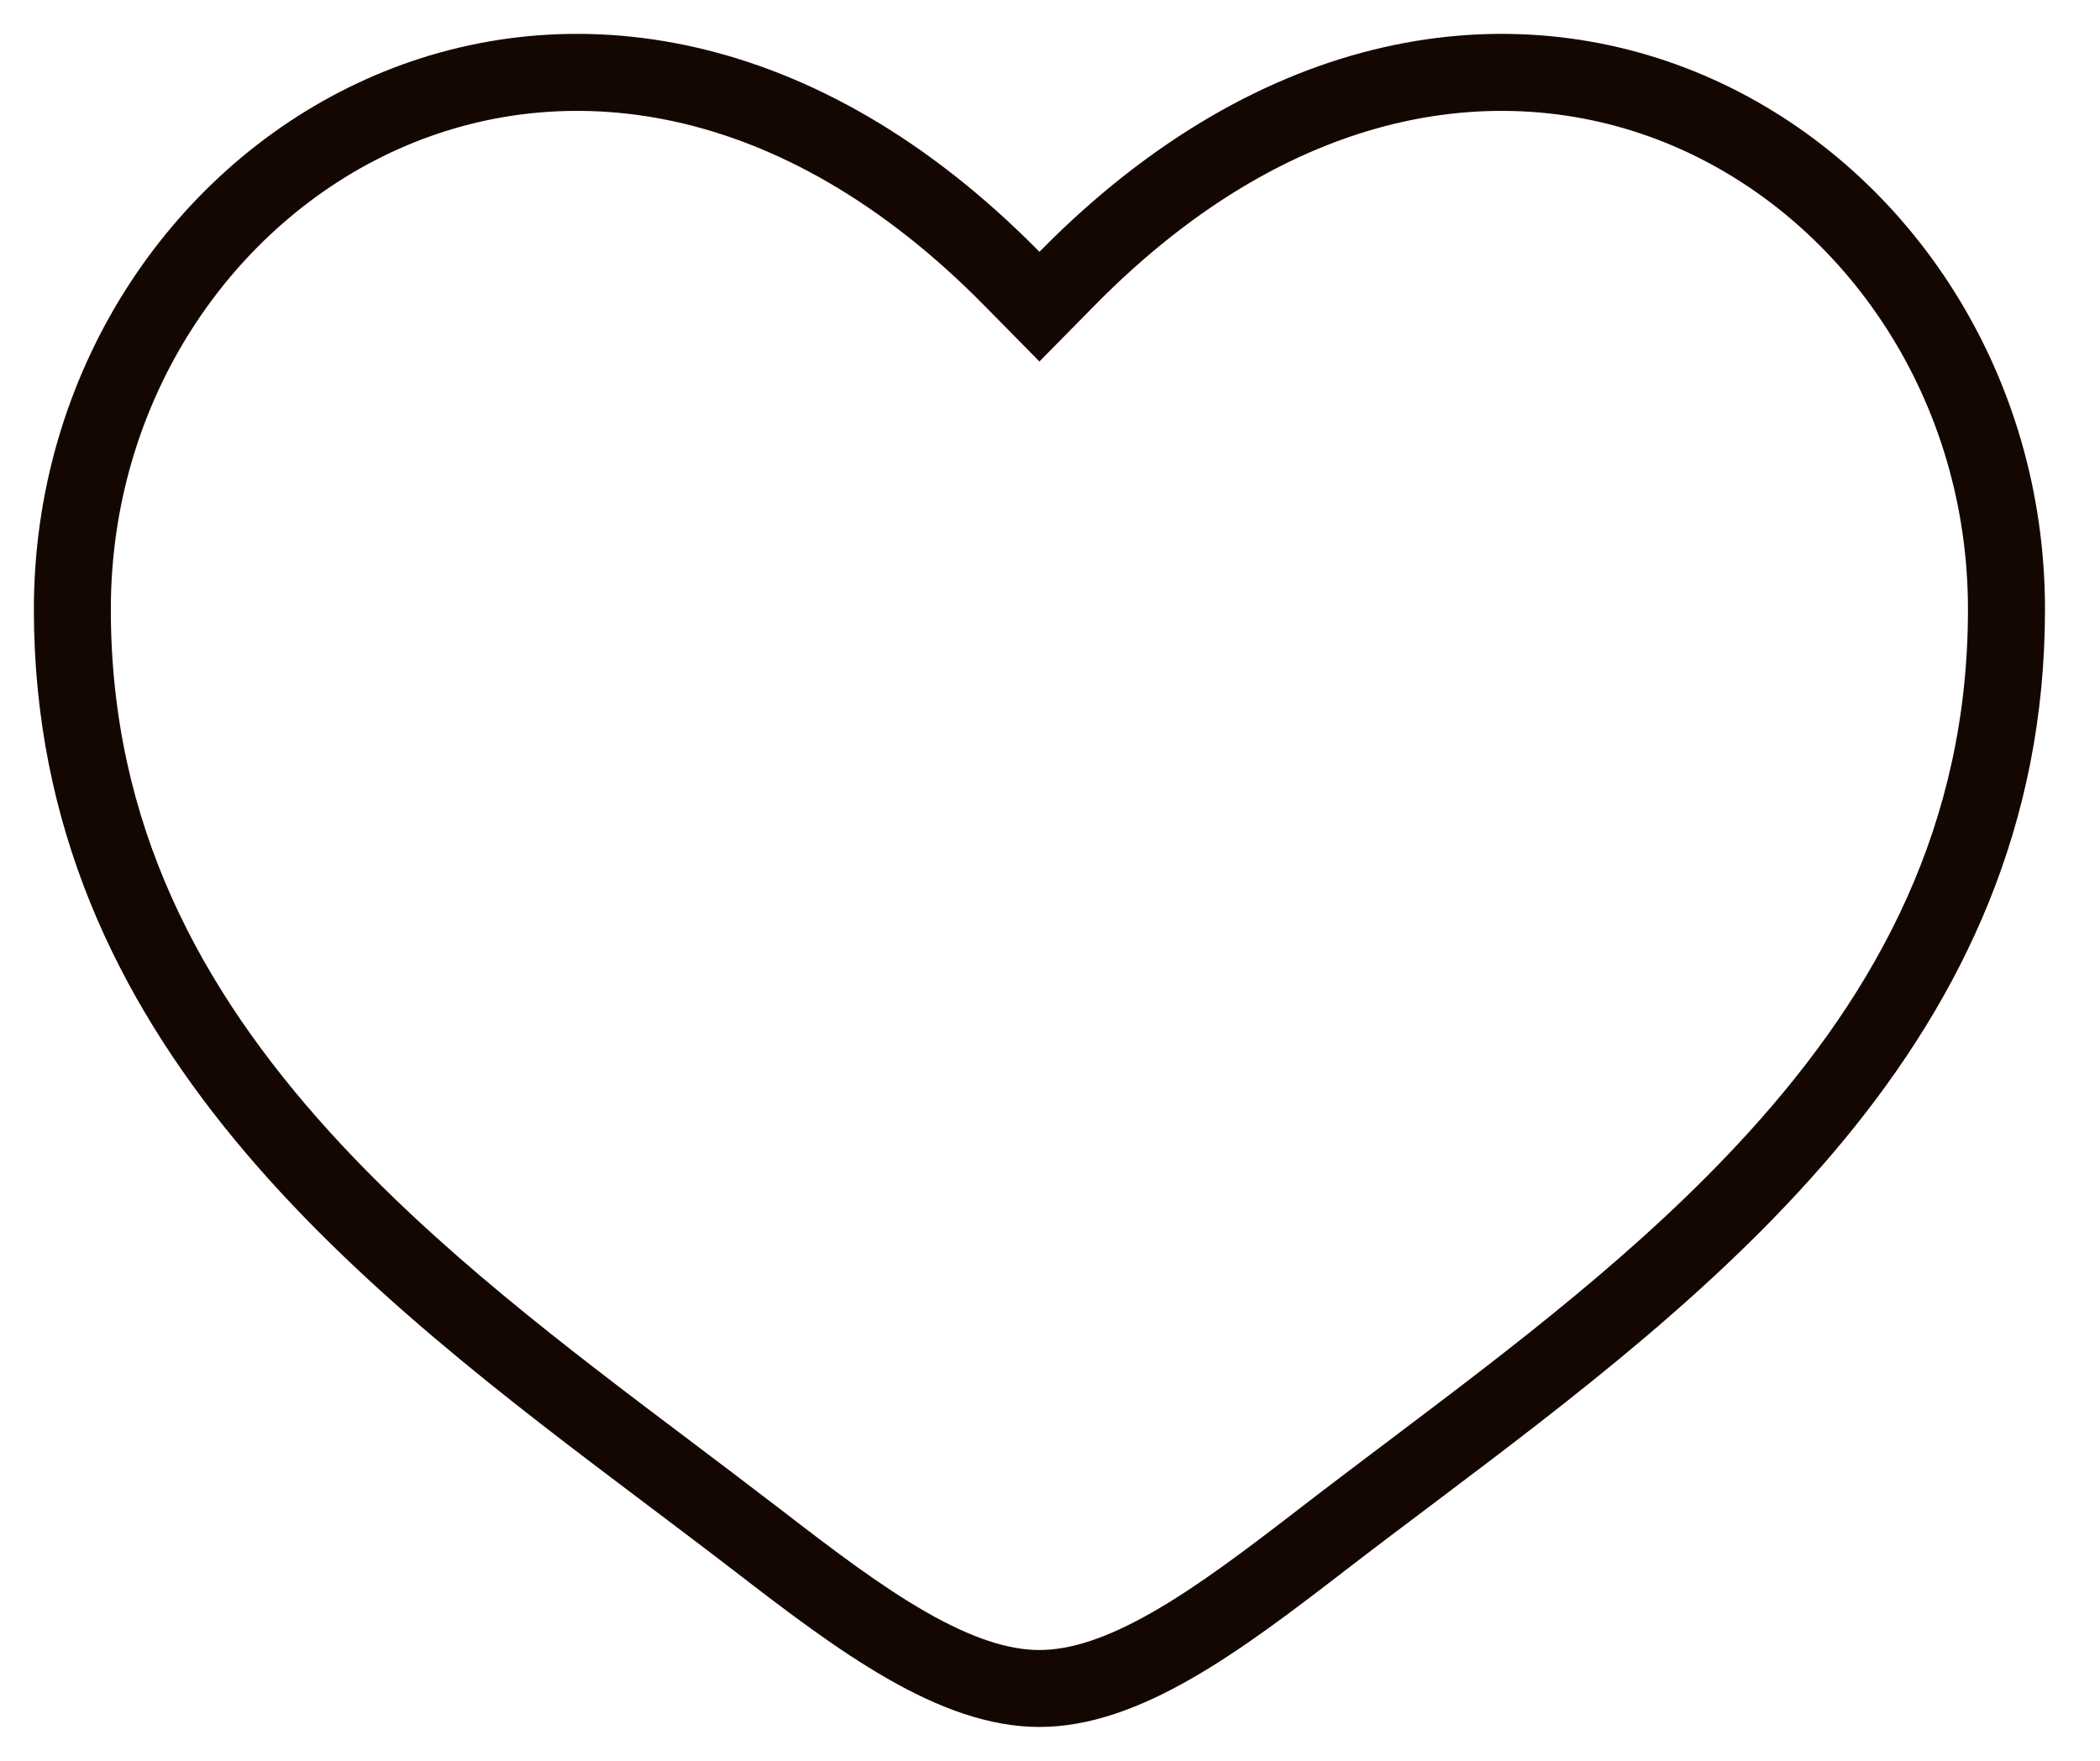 <svg width="31" height="26" viewBox="0 0 31 26" fill="none" xmlns="http://www.w3.org/2000/svg">
    <path fill-rule="evenodd" clip-rule="evenodd" d="M15.344 5.338L16.154 4.515C19.2 1.418 22.413 1.131 24.806 2.201C27.265 3.301 29.051 5.907 29.051 8.999C29.051 12.167 27.727 14.613 25.817 16.717C24.242 18.451 22.336 19.889 20.475 21.293C20.032 21.627 19.592 21.959 19.16 22.293C18.379 22.895 17.683 23.422 17.013 23.805C16.344 24.188 15.804 24.364 15.344 24.364C14.884 24.364 14.344 24.188 13.674 23.805C13.004 23.422 12.309 22.895 11.528 22.292C11.095 21.959 10.655 21.627 10.213 21.293C8.351 19.889 6.445 18.451 4.87 16.717C2.961 14.613 1.636 12.167 1.636 8.999C1.636 5.907 3.422 3.301 5.881 2.201C8.274 1.131 11.487 1.418 14.534 4.515L15.344 5.338ZM15.677 3.39C22.292 -2.905 30.188 2.054 30.188 8.999C30.188 15.396 25.292 19.086 21.124 22.228C20.69 22.555 20.265 22.875 19.854 23.192C18.312 24.381 16.828 25.5 15.344 25.5C13.859 25.5 12.375 24.381 10.834 23.192C10.423 22.875 9.997 22.555 9.564 22.228C5.396 19.086 0.5 15.396 0.5 8.999C0.5 2.054 8.396 -2.905 15.01 3.39C15.122 3.496 15.233 3.605 15.344 3.718C15.454 3.605 15.566 3.496 15.677 3.39Z" fill="#140702"/>
    </svg>
    